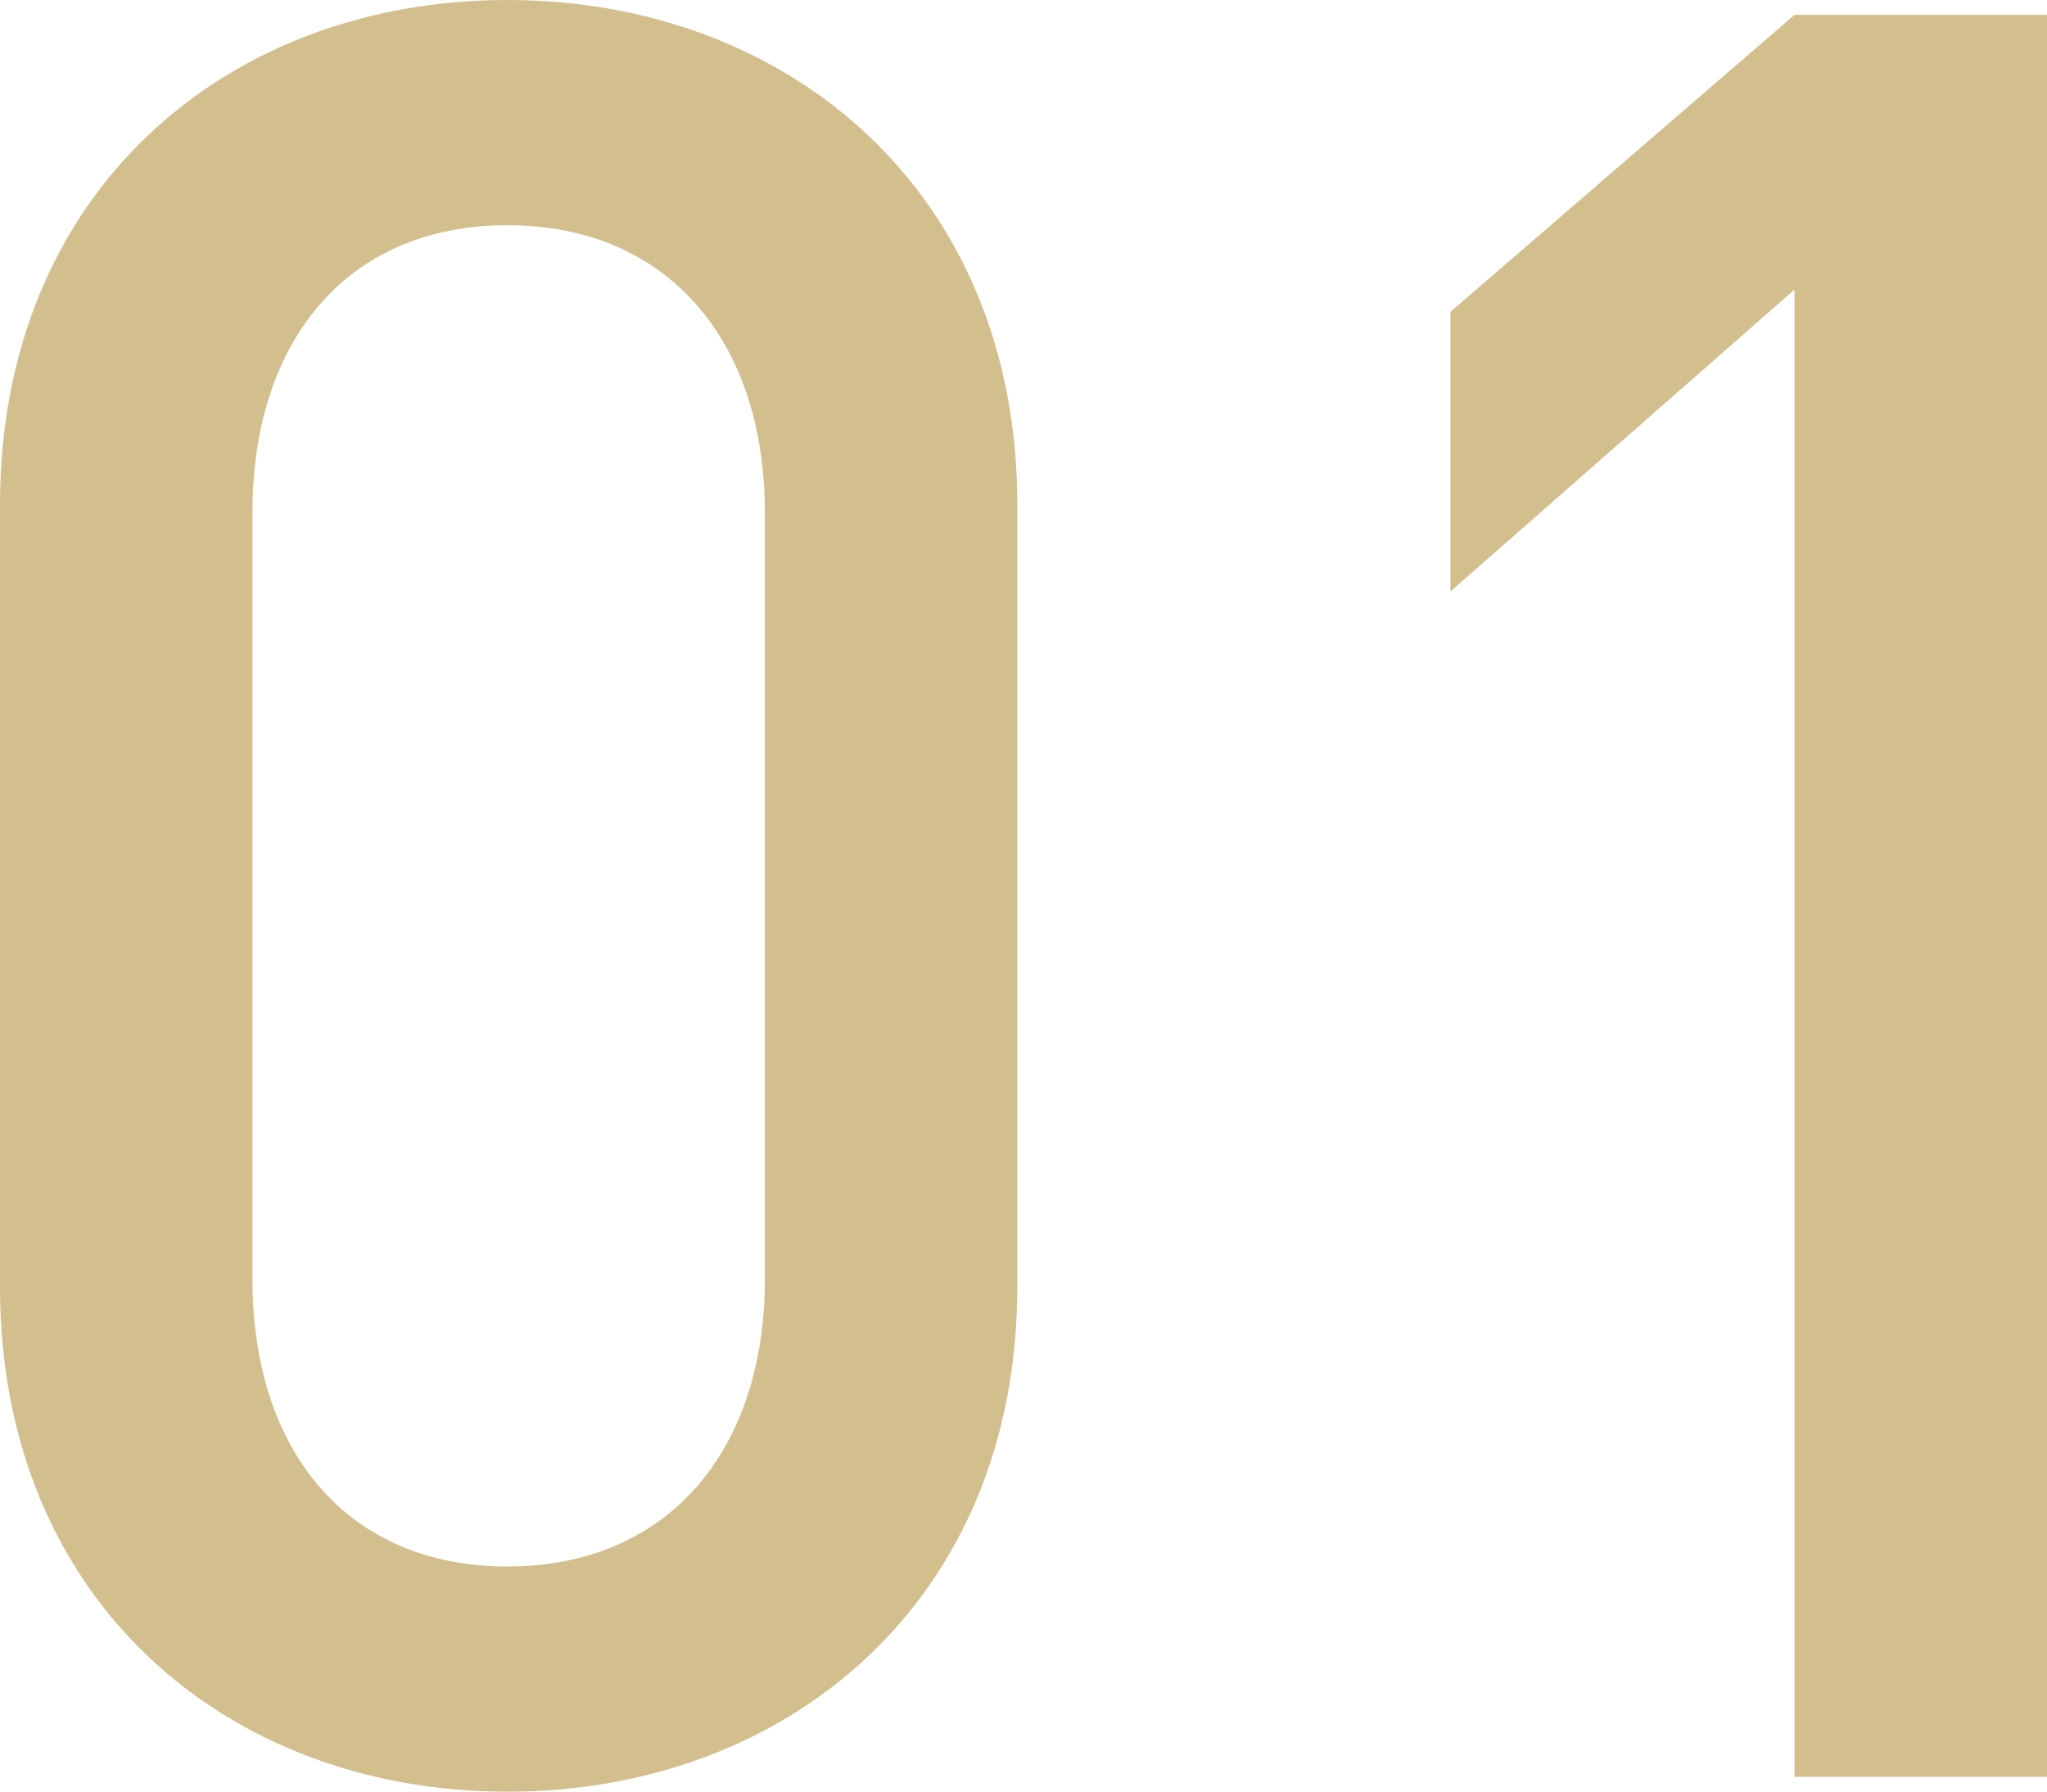 <?xml version="1.0" encoding="UTF-8"?><svg id="_レイヤー_2" xmlns="http://www.w3.org/2000/svg" viewBox="0 0 24.81 21.72"><defs><style>.cls-1{fill:#d3be8d;}</style></defs><g id="_レイヤー_1-2"><g><path class="cls-1" d="M6.15,21.72c-3.39,0-6.15-2.31-6.15-6.12V6.12C0,2.31,2.76,0,6.15,0s6.18,2.31,6.18,6.12V15.6c0,3.81-2.79,6.12-6.18,6.12Zm3.12-15.51c0-2.07-1.17-3.48-3.12-3.48s-3.09,1.41-3.09,3.48V15.51c0,2.07,1.14,3.48,3.09,3.48s3.12-1.41,3.12-3.48V6.21Z"/><path class="cls-1" d="M21.75,21.54V3.51l-4.17,3.66V3.78L21.75,.18h3.06V21.54h-3.06Z"/></g></g></svg>